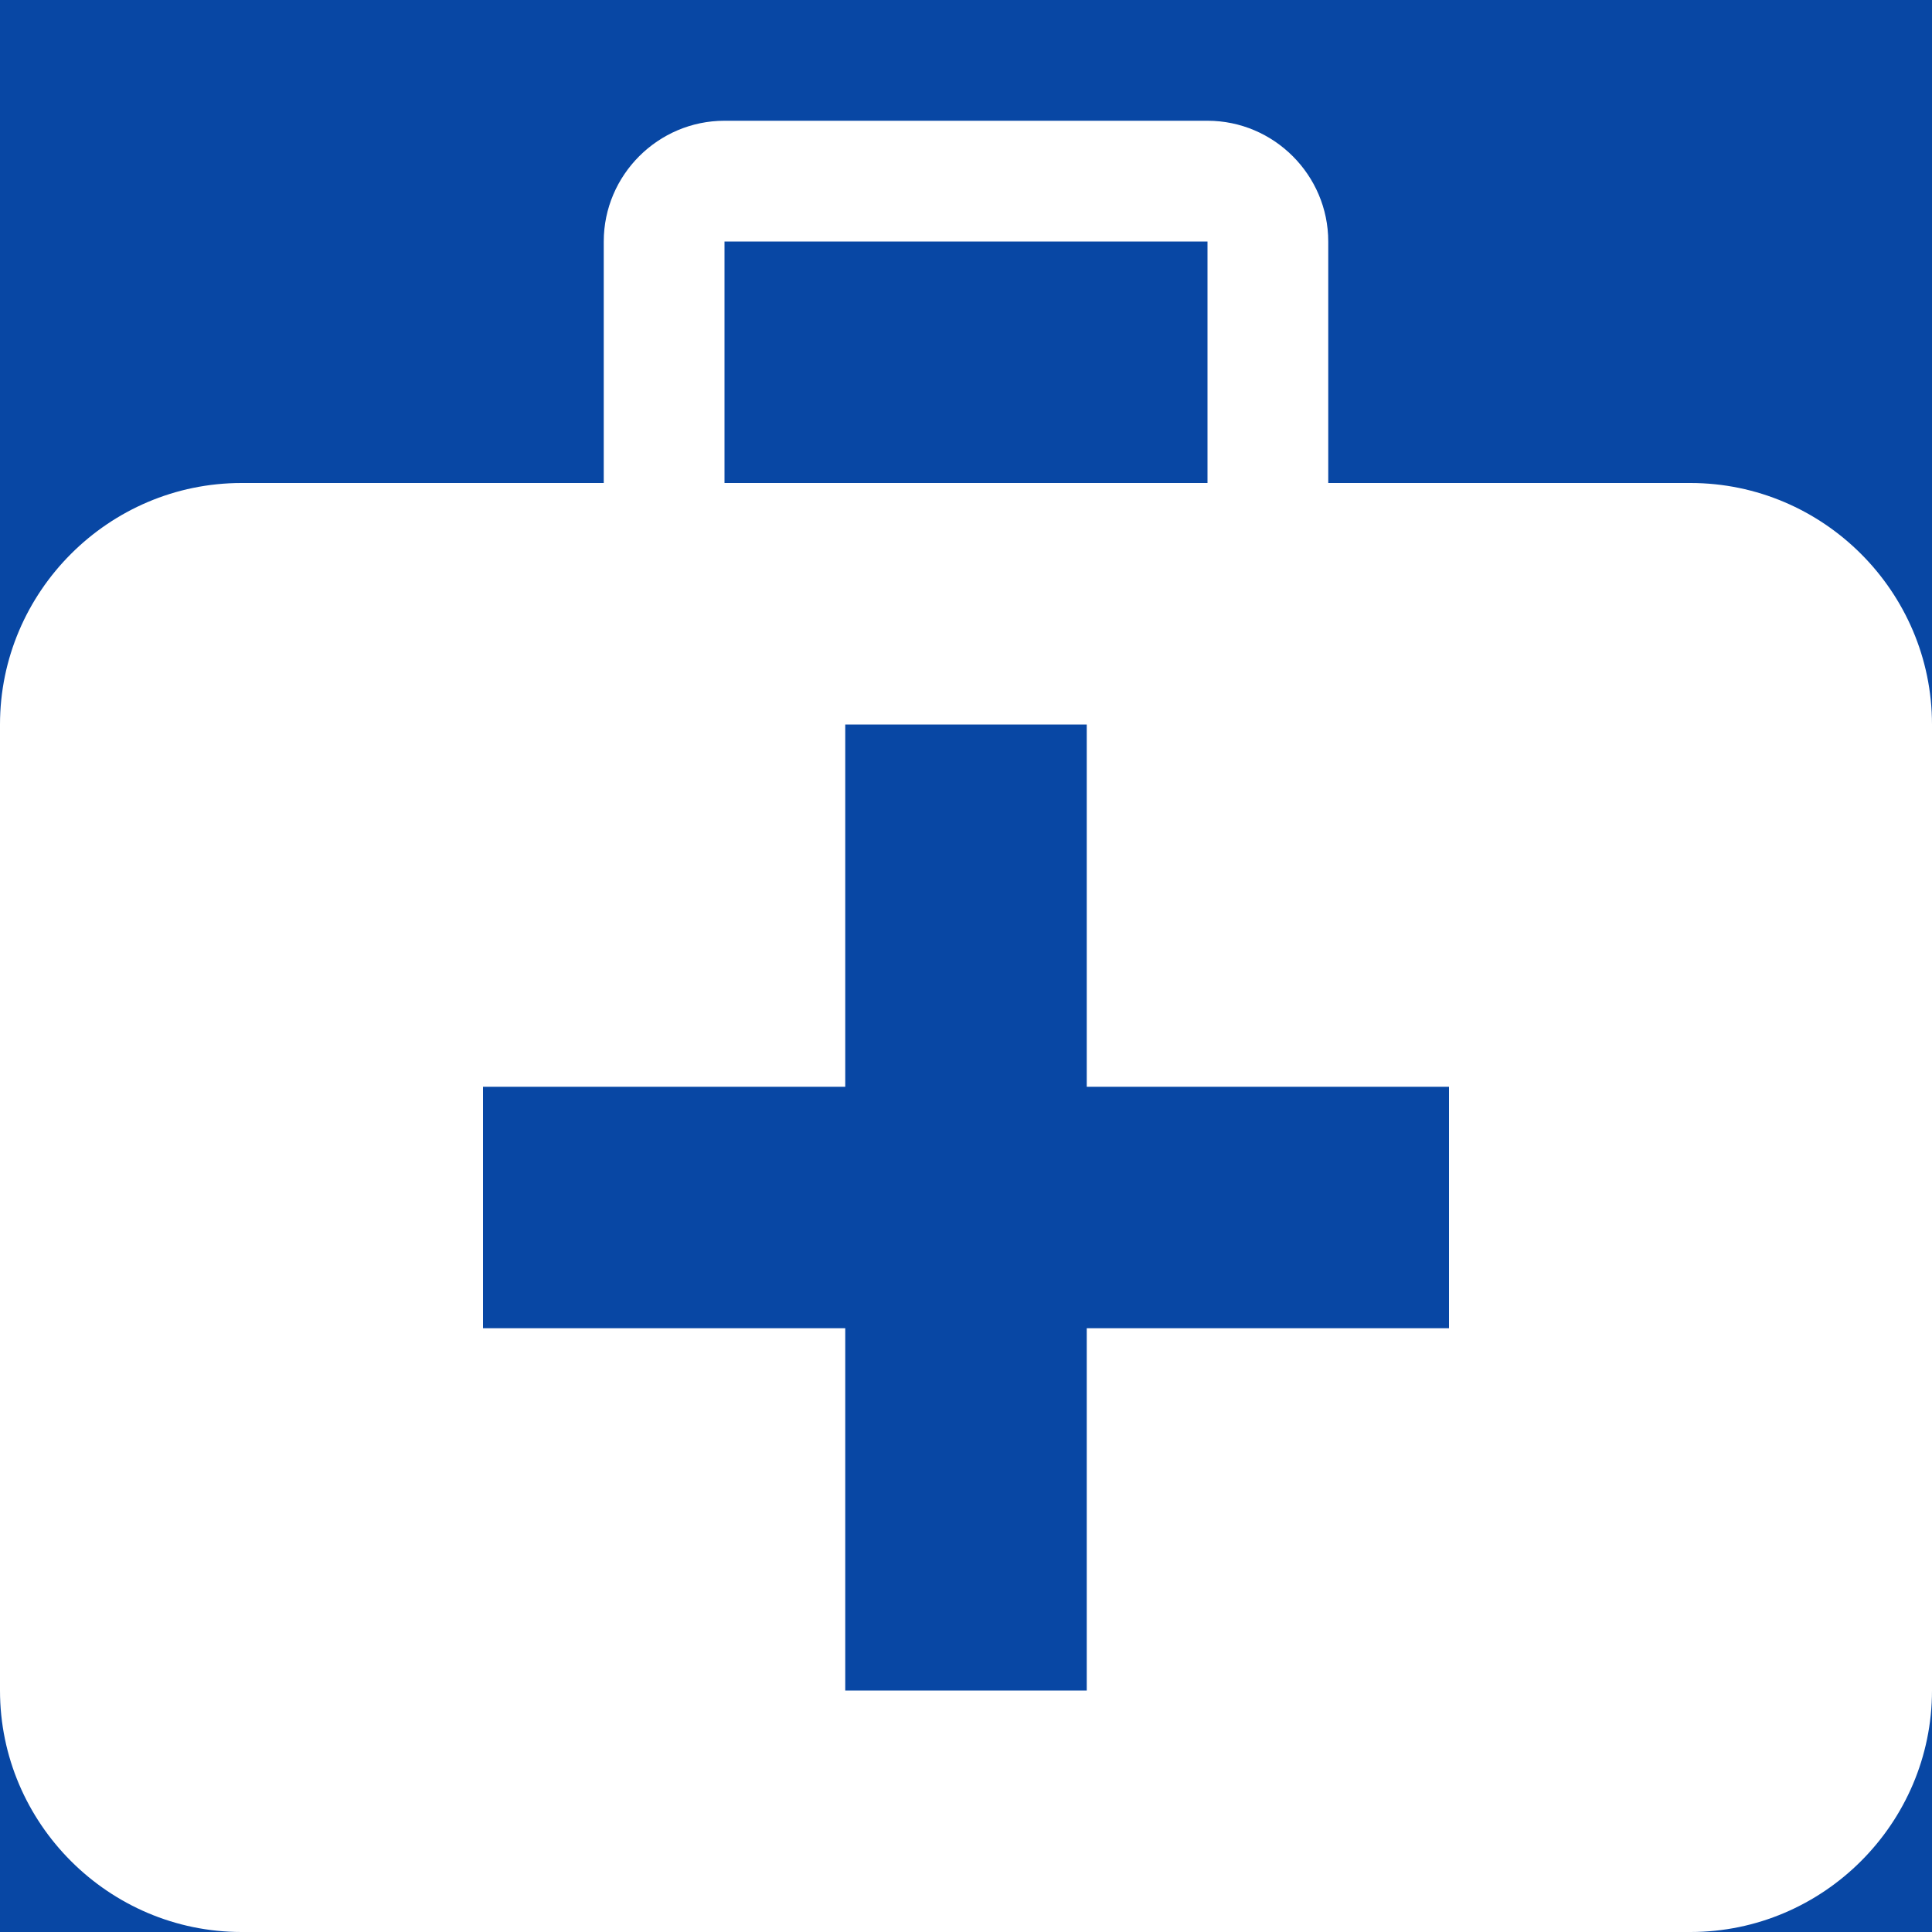 <svg xmlns="http://www.w3.org/2000/svg" viewBox="-974 309.3 64 64"><path fill="#0847A4" d="M-974 309.3h64v64h-64z"/><path fill="#FFF" d="M-918 325.3h-12v-8c0-2.2-1.8-4-4-4h-16c-2.2 0-4 1.8-4 4v8h-12c-4.4 0-8 3.6-8 8v32c0 4.4 3.6 8 8 8h48c4.4 0 8-3.6 8-8v-32c0-4.4-3.6-8-8-8zm-32-8h16v8h-16v-8zm24 36h-12v12h-8v-12h-12v-8h12v-12h8v12h12v8z"/></svg>